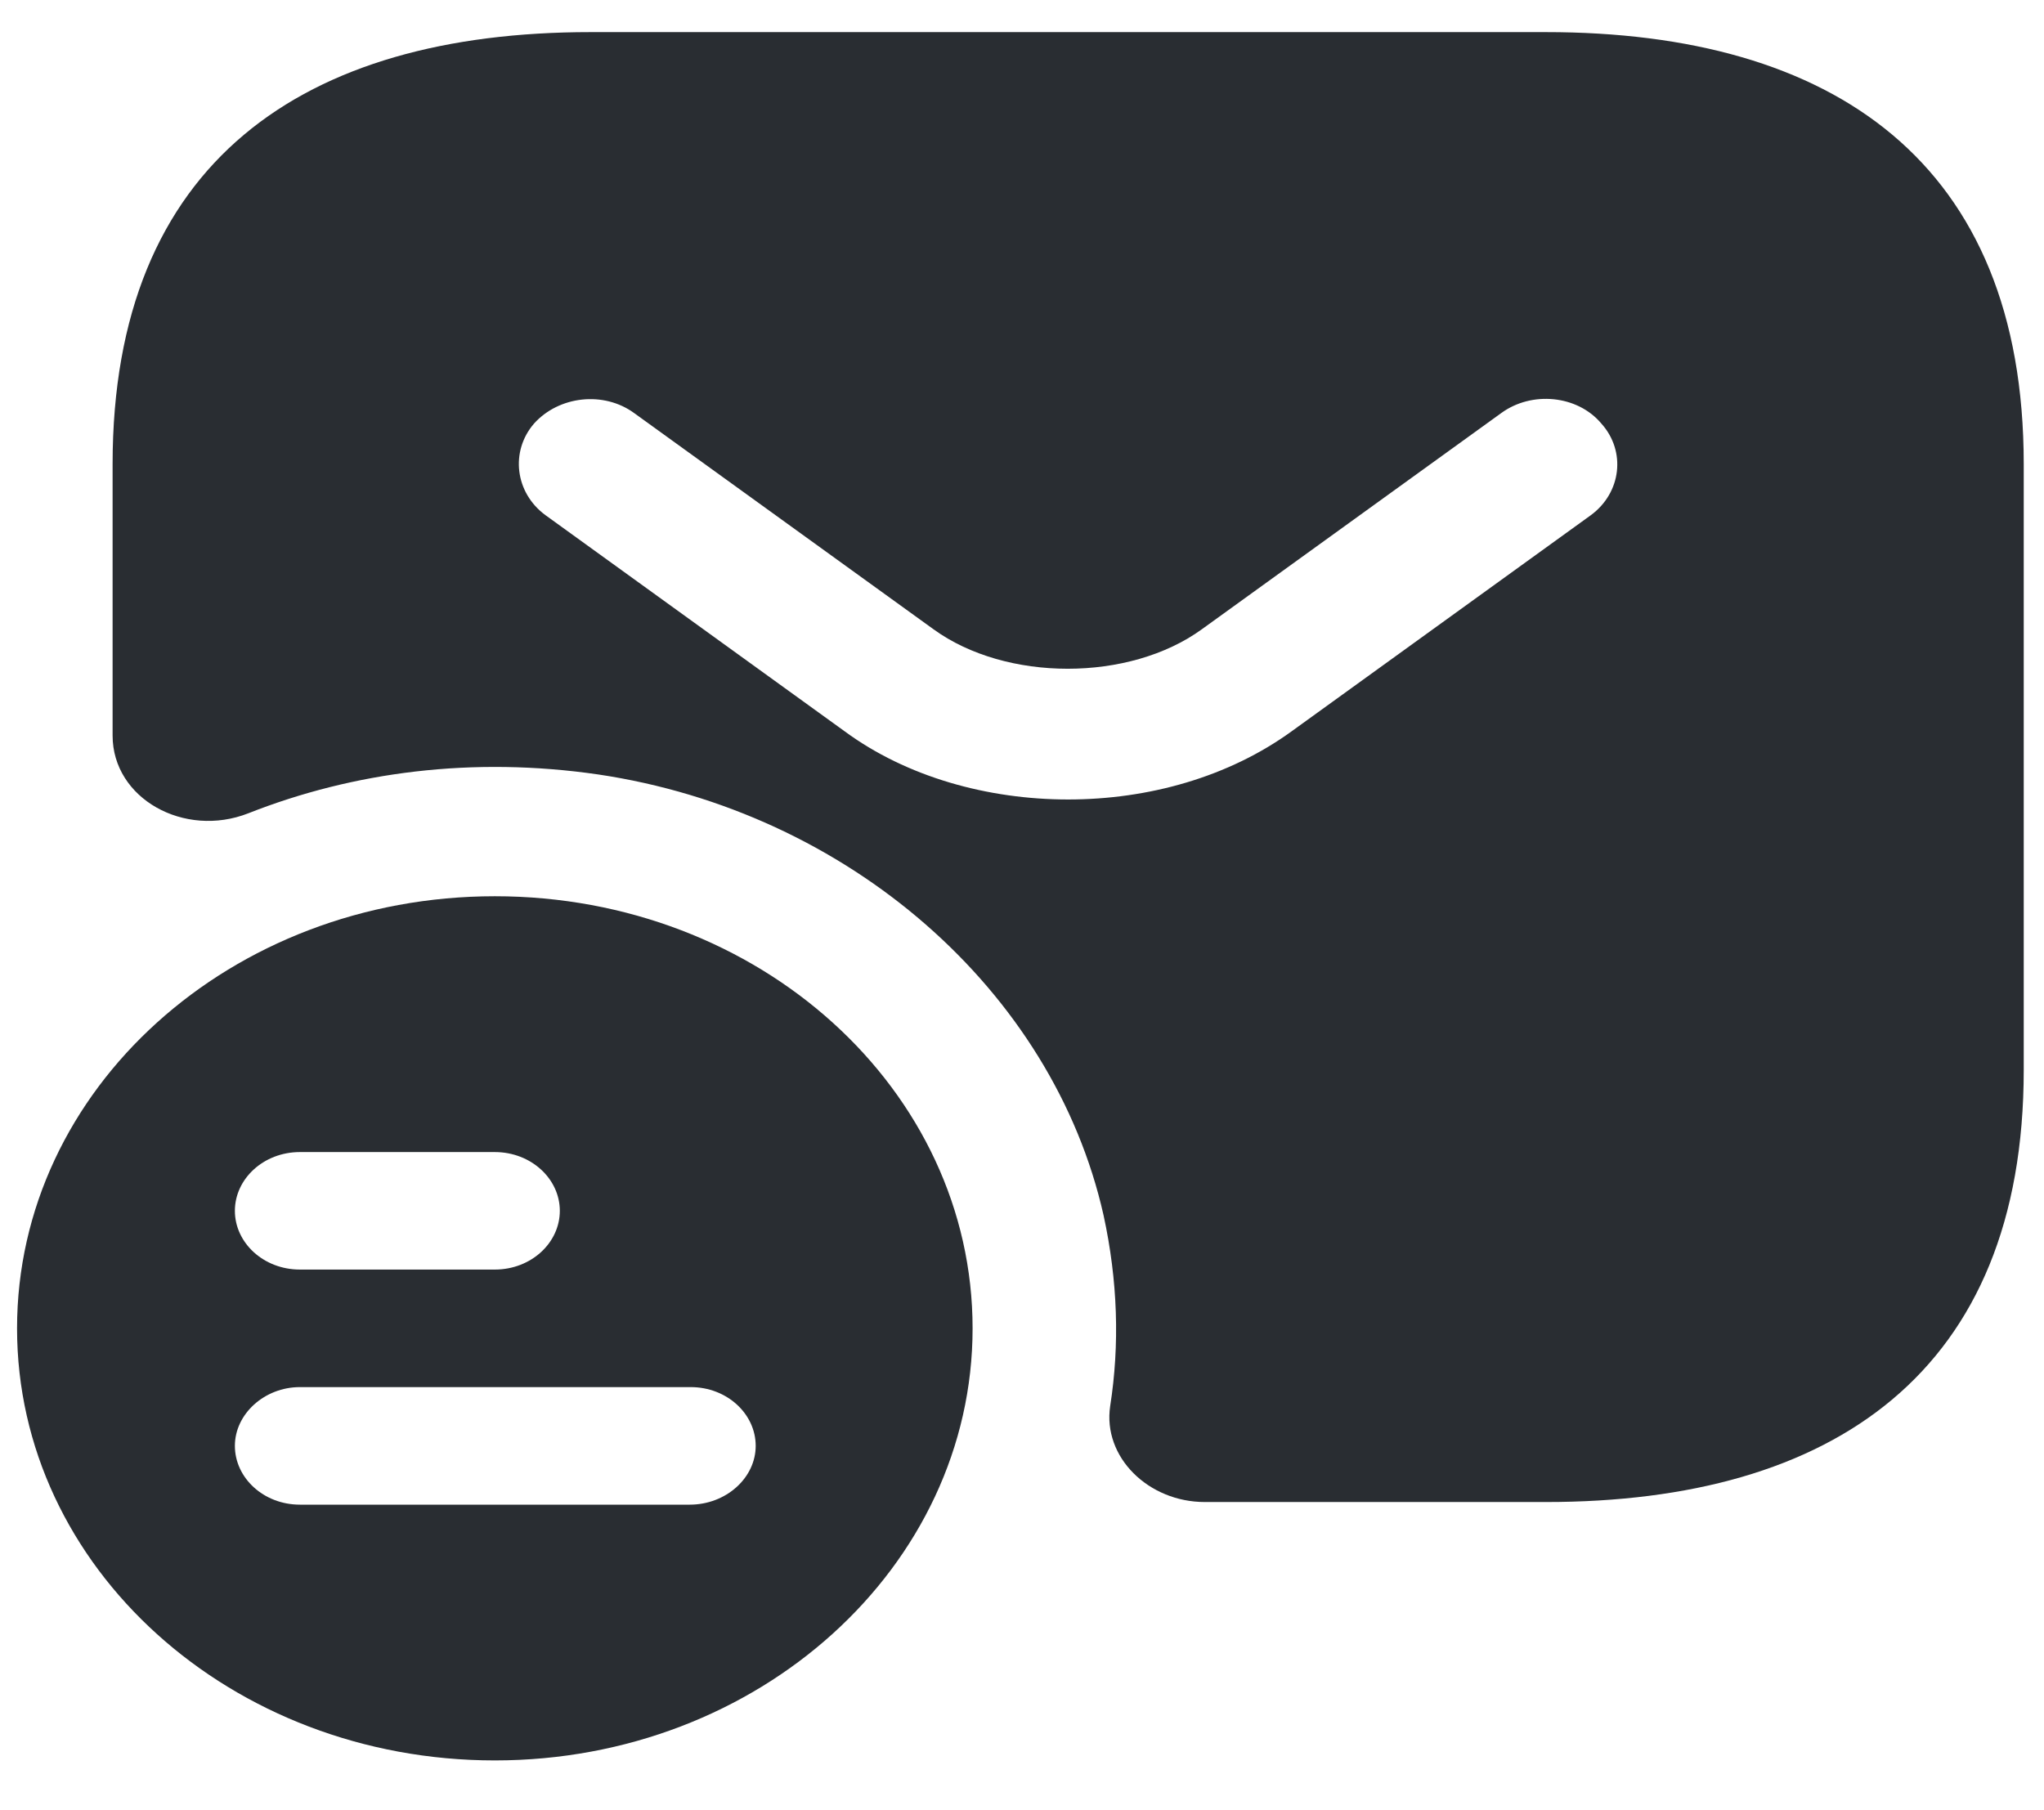 <svg width="35" height="31" viewBox="0 0 35 31" fill="none" xmlns="http://www.w3.org/2000/svg">
<path d="M8.473 15.348C3.957 15.348 0.292 18.648 0.292 22.748C0.292 26.847 3.957 30.147 8.473 30.147C12.989 30.147 16.654 26.832 16.654 22.748C16.654 18.663 13.005 15.348 8.473 15.348ZM5.135 19.729H8.473C9.095 19.729 9.586 20.188 9.586 20.735C9.586 21.283 9.095 21.741 8.473 21.741H5.135C4.513 21.741 4.022 21.283 4.022 20.735C4.022 20.188 4.513 19.729 5.135 19.729ZM11.811 25.767H5.135C4.513 25.767 4.022 25.308 4.022 24.76C4.022 24.213 4.53 23.754 5.135 23.754H11.827C12.449 23.754 12.94 24.213 12.94 24.76C12.94 25.308 12.433 25.767 11.811 25.767Z" fill="#292D32"/>
<path d="M26.472 0.55H10.109C5.2 0.55 1.928 2.77 1.928 7.949V12.596C1.928 13.676 3.155 14.357 4.251 13.928C6.051 13.217 8.097 12.951 10.24 13.262C14.527 13.898 18.029 16.961 18.896 20.809C19.141 21.934 19.174 23.029 19.01 24.079C18.879 24.953 19.665 25.722 20.63 25.722H26.472C31.38 25.722 34.653 23.502 34.653 18.323V7.949C34.653 2.77 31.38 0.55 26.472 0.55ZM27.241 8.822L22.119 12.522C21.039 13.306 19.665 13.691 18.29 13.691C16.916 13.691 15.525 13.306 14.461 12.522L9.34 8.822C8.816 8.437 8.735 7.727 9.144 7.254C9.569 6.78 10.338 6.691 10.862 7.076L15.983 10.775C17.227 11.678 19.338 11.678 20.581 10.775L25.703 7.076C26.226 6.691 27.012 6.765 27.421 7.254C27.846 7.727 27.764 8.437 27.241 8.822Z" fill="#292D32"/>
</svg>
